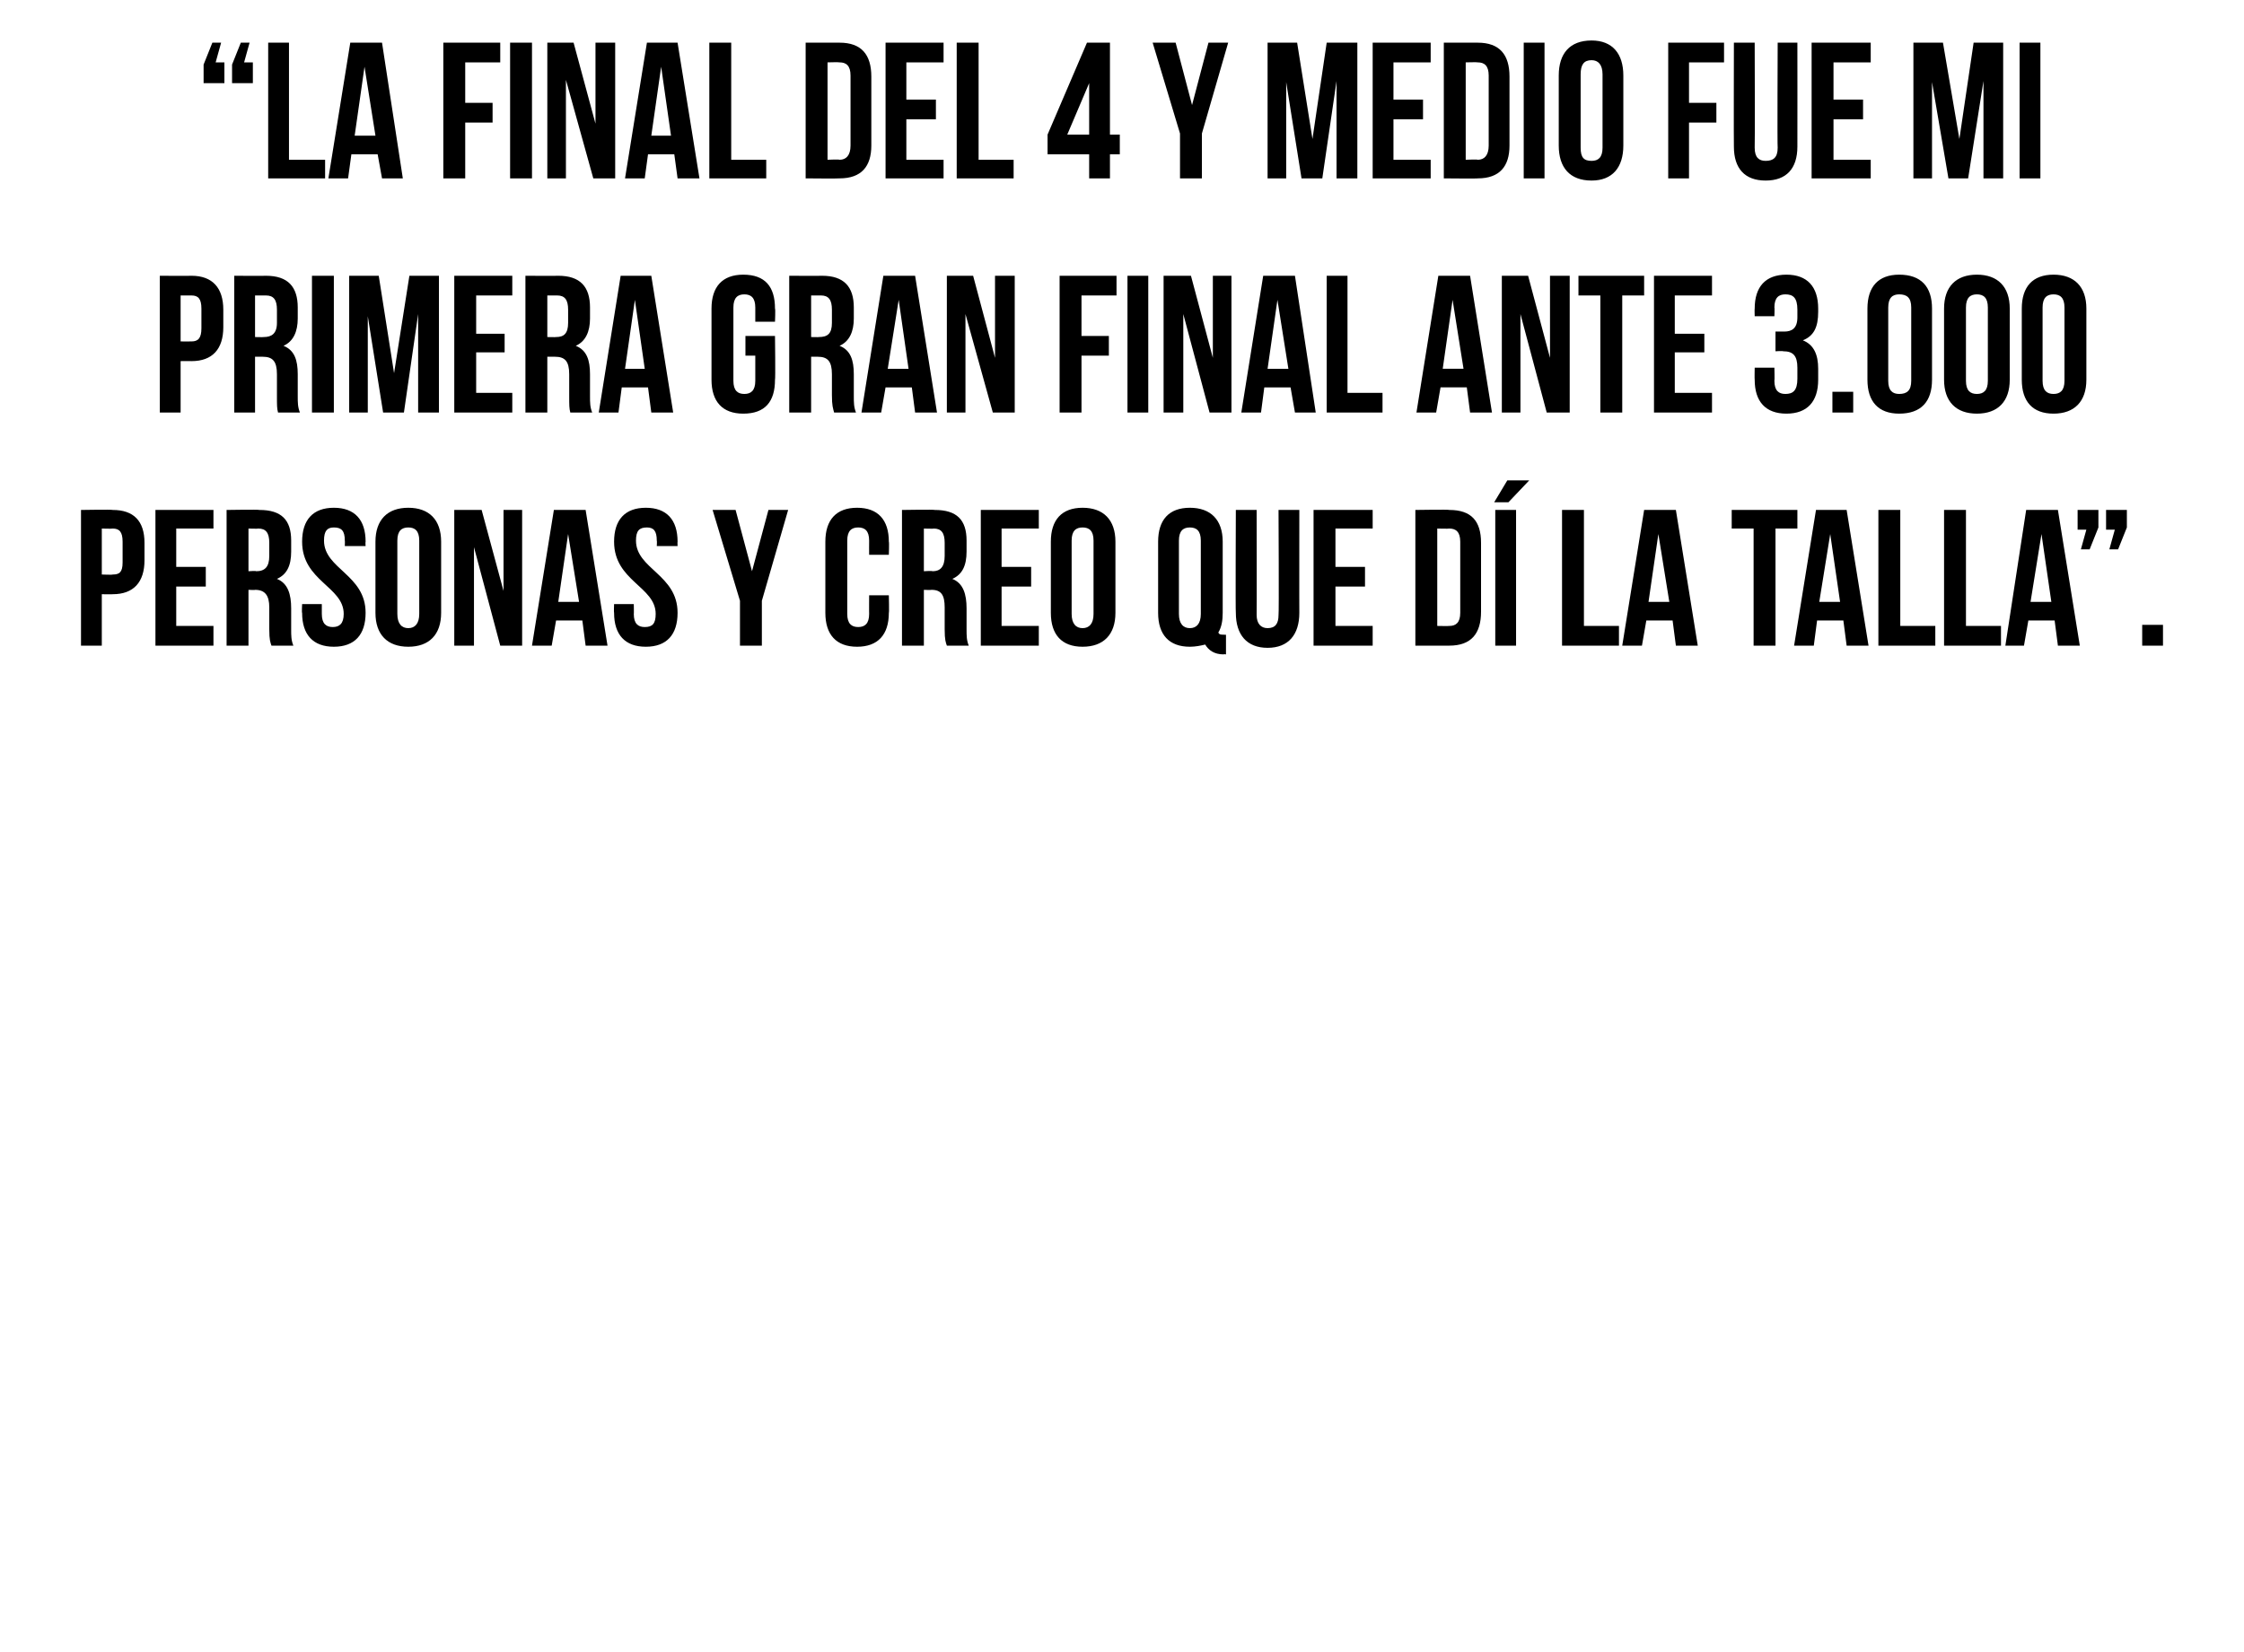 <?xml version="1.0" standalone="no"?><!DOCTYPE svg PUBLIC "-//W3C//DTD SVG 1.1//EN" "http://www.w3.org/Graphics/SVG/1.1/DTD/svg11.dtd"><svg xmlns="http://www.w3.org/2000/svg" version="1.1" width="205px" height="151px" viewBox="0 -3 205 151" style="top:-3px"><desc>La final del 4 y medio fue mi primera gran final ante 3 000 personas y creo que dí la talla</desc><defs/><g id="Polygon67851"><path d="m13.2 46.6c0 0 0 1.6 0 1.6c0 2-1 3.1-2.9 3.1c-.04.02-1 0-1 0l0 4.7l-1.9 0l0-12.4c0 0 2.86-.05 2.9 0c1.9 0 2.9 1 2.9 3zm-3.9-1.3l0 4.2c0 0 .96.04 1 0c.6 0 .9-.2.9-1.1c0 0 0-1.9 0-1.9c0-.9-.3-1.2-.9-1.2c-.04.03-1 0-1 0zm6.8 3.5l2.7 0l0 1.8l-2.7 0l0 3.6l3.4 0l0 1.8l-5.3 0l0-12.4l5.3 0l0 1.7l-3.4 0l0 3.5zm8.7 7.2c-.1-.3-.2-.5-.2-1.5c0 0 0-2 0-2c0-1.1-.4-1.6-1.3-1.6c.04.03-.6 0-.6 0l0 5.1l-2 0l0-12.4c0 0 2.96-.05 3 0c2 0 2.9.9 2.9 2.8c0 0 0 1 0 1c0 1.3-.4 2.1-1.3 2.5c1 .4 1.3 1.4 1.3 2.7c0 0 0 1.9 0 1.9c0 .6 0 1 .2 1.5c0 0-2 0-2 0zm-2.1-10.7l0 3.9c0 0 .73-.05.7 0c.8 0 1.2-.4 1.2-1.4c0 0 0-1.2 0-1.2c0-.9-.3-1.3-1-1.3c.01.03-.9 0-.9 0zm7.8-1.9c1.9 0 2.9 1.1 2.9 3.1c-.03.04 0 .4 0 .4l-1.9 0c0 0 .02-.49 0-.5c0-.9-.3-1.2-1-1.2c-.6 0-.9.3-.9 1.2c0 2.6 3.8 3.1 3.8 6.6c0 2-1 3.1-2.9 3.1c-1.9 0-2.9-1.1-2.9-3.1c-.04.01 0-.8 0-.8l1.8 0c0 0 0 .93 0 .9c0 .9.4 1.2 1 1.2c.6 0 1-.3 1-1.2c0-2.5-3.8-3-3.8-6.6c0-2 1-3.1 2.9-3.1zm5.8 9.7c0 .9.4 1.3 1 1.3c.6 0 1-.4 1-1.3c0 0 0-6.7 0-6.7c0-.9-.4-1.2-1-1.2c-.6 0-1 .3-1 1.2c0 0 0 6.7 0 6.7zm-2-6.6c0-2 1.1-3.1 3-3.1c1.9 0 3 1.1 3 3.1c0 0 0 6.5 0 6.5c0 2-1.1 3.1-3 3.1c-1.9 0-3-1.1-3-3.1c0 0 0-6.5 0-6.5zm9 .5l0 9l-1.8 0l0-12.4l2.5 0l2 7.4l0-7.4l1.7 0l0 12.4l-2 0l-2.4-9zm12.2 9l-2 0l-.3-2.3l-2.4 0l-.4 2.3l-1.8 0l2-12.4l2.9 0l2 12.4zm-4.5-4l1.9 0l-1-6.2l-.9 6.2zm8-8.6c1.9 0 2.9 1.1 2.9 3.1c-.02.04 0 .4 0 .4l-1.9 0c0 0 .03-.49 0-.5c0-.9-.3-1.2-.9-1.2c-.7 0-1 .3-1 1.2c0 2.6 3.8 3.1 3.8 6.6c0 2-1 3.1-2.9 3.1c-1.9 0-2.9-1.1-2.9-3.1c-.03.01 0-.8 0-.8l1.8 0c0 0 .02.93 0 .9c0 .9.4 1.2 1 1.2c.7 0 1-.3 1-1.2c0-2.5-3.8-3-3.8-6.6c0-2 1-3.1 2.9-3.1zm8.6 8.5l-2.5-8.3l2.1 0l1.5 5.6l1.5-5.6l1.8 0l-2.4 8.3l0 4.1l-2 0l0-4.1zm13.6-.5c0 0 .04 1.61 0 1.6c0 2-1 3.1-2.9 3.1c-1.9 0-2.9-1.1-2.9-3.1c0 0 0-6.5 0-6.5c0-2 1-3.1 2.9-3.1c1.9 0 2.9 1.1 2.9 3.1c.04.04 0 1.2 0 1.2l-1.8 0c0 0-.01-1.29 0-1.3c0-.9-.4-1.2-1-1.2c-.6 0-1 .3-1 1.2c0 0 0 6.7 0 6.7c0 .9.4 1.2 1 1.2c.6 0 1-.3 1-1.2c-.01.03 0-1.7 0-1.7l1.8 0zm5.3 4.6c-.1-.3-.2-.5-.2-1.5c0 0 0-2 0-2c0-1.1-.3-1.6-1.2-1.6c-.04.03-.7 0-.7 0l0 5.1l-2 0l0-12.4c0 0 2.98-.05 3 0c2 0 2.9.9 2.9 2.8c0 0 0 1 0 1c0 1.3-.4 2.1-1.3 2.5c1 .4 1.3 1.4 1.3 2.7c0 0 0 1.9 0 1.9c0 .6 0 1 .2 1.5c0 0-2 0-2 0zm-2.1-10.7l0 3.9c0 0 .75-.05.8 0c.7 0 1.1-.4 1.1-1.4c0 0 0-1.2 0-1.2c0-.9-.3-1.3-1-1.3c.03.03-.9 0-.9 0zm7.1 3.5l2.7 0l0 1.8l-2.7 0l0 3.6l3.4 0l0 1.8l-5.3 0l0-12.4l5.3 0l0 1.7l-3.4 0l0 3.5zm6.4 4.3c0 .9.4 1.3 1 1.3c.6 0 1-.4 1-1.3c0 0 0-6.7 0-6.7c0-.9-.4-1.2-1-1.2c-.6 0-1 .3-1 1.2c0 0 0 6.7 0 6.7zm-1.9-6.6c0-2 1-3.1 2.9-3.1c1.9 0 3 1.1 3 3.1c0 0 0 6.5 0 6.5c0 2-1.1 3.1-3 3.1c-1.9 0-2.9-1.1-2.9-3.1c0 0 0-6.5 0-6.5zm9.8 0c0-2 1-3.1 2.9-3.1c1.9 0 3 1.1 3 3.1c0 0 0 6.5 0 6.5c0 .7-.1 1.3-.4 1.8c.1.2.2.2.6.2c-.03.02.1 0 .1 0l0 1.8c0 0-.22-.04-.2 0c-.9 0-1.4-.4-1.7-.9c-.4.1-.9.2-1.4.2c-1.9 0-2.9-1.1-2.9-3.1c0 0 0-6.5 0-6.5zm1.9 6.6c0 .9.4 1.3 1 1.3c.6 0 1-.4 1-1.3c0 0 0-6.7 0-6.7c0-.9-.4-1.2-1-1.2c-.6 0-1 .3-1 1.2c0 0 0 6.7 0 6.7zm7.1-9.5c0 0 .02 9.55 0 9.6c0 .8.4 1.2 1 1.2c.7 0 1-.4 1-1.2c.05-.05 0-9.6 0-9.6l1.9 0c0 0-.01 9.43 0 9.4c0 2-1 3.2-2.9 3.2c-1.9 0-2.9-1.2-2.9-3.2c-.04.03 0-9.4 0-9.4l1.9 0zm7.2 5.2l2.7 0l0 1.8l-2.7 0l0 3.6l3.4 0l0 1.8l-5.4 0l0-12.4l5.4 0l0 1.7l-3.4 0l0 3.5zm7.3-5.2c0 0 3.12-.05 3.1 0c2 0 2.9 1 2.9 3c0 0 0 6.3 0 6.3c0 2-.9 3.1-2.9 3.1c.02 0-3.1 0-3.1 0l0-12.4zm2 1.7l0 8.9c0 0 1.08.02 1.1 0c.6 0 1-.3 1-1.2c0 0 0-6.5 0-6.5c0-.9-.4-1.2-1-1.2c-.02.03-1.1 0-1.1 0zm5.3-1.7l1.9 0l0 12.4l-1.9 0l0-12.4zm3.1-2.7l-1.9 2l-1.3 0l1.2-2l2 0zm3 2.7l2 0l0 10.6l3.2 0l0 1.8l-5.2 0l0-12.4zm12.4 12.4l-2 0l-.3-2.3l-2.4 0l-.4 2.3l-1.8 0l2-12.4l2.9 0l2 12.4zm-4.5-4l1.9 0l-1-6.2l-.9 6.2zm7.6-8.4l6 0l0 1.7l-2 0l0 10.7l-2 0l0-10.7l-2 0l0-1.7zm12.5 12.4l-2 0l-.3-2.3l-2.4 0l-.3 2.3l-1.8 0l2-12.4l2.8 0l2 12.4zm-4.5-4l1.9 0l-.9-6.2l-1 6.2zm5.4-8.4l2 0l0 10.6l3.2 0l0 1.8l-5.2 0l0-12.4zm6 0l2 0l0 10.6l3.2 0l0 1.8l-5.2 0l0-12.4zm12.4 12.4l-2 0l-.3-2.3l-2.4 0l-.4 2.3l-1.7 0l1.9-12.4l2.9 0l2 12.4zm-4.5-4l1.9 0l-.9-6.2l-1 6.2zm4.3-6.6l0-1.8l1.9 0l0 1.6l-.8 2l-.8 0l.5-1.8l-.8 0zm2.6 0l0-1.8l1.9 0l0 1.6l-.8 2l-.8 0l.5-1.8l-.8 0zm5.2 8.7l0 1.9l-1.9 0l0-1.9l1.9 0z" stroke="none" fill="#000"/></g><g id="Polygon67850"><path d="m20.4 25.3c0 0 0 1.6 0 1.6c0 2-1 3.1-2.9 3.1c-.05-.01-1 0-1 0l0 4.7l-1.9 0l0-12.5c0 0 2.85.02 2.9 0c1.9 0 2.9 1.1 2.9 3.1zm-3.9-1.3l0 4.2c0 0 .95.01 1 0c.6 0 .9-.3.9-1.2c0 0 0-1.8 0-1.8c0-.9-.3-1.2-.9-1.2c-.05 0-1 0-1 0zm8.9 10.7c-.1-.4-.1-.6-.1-1.6c0 0 0-1.9 0-1.9c0-1.2-.4-1.6-1.3-1.6c-.01 0-.7 0-.7 0l0 5.1l-1.9 0l0-12.5c0 0 2.91.02 2.9 0c2 0 2.9 1 2.9 2.9c0 0 0 1 0 1c0 1.2-.4 2.1-1.3 2.5c1 .4 1.3 1.3 1.3 2.6c0 0 0 2 0 2c0 .6 0 1 .2 1.5c0 0-2 0-2 0zm-2.1-10.7l0 3.8c0 0 .78.02.8 0c.7 0 1.2-.3 1.2-1.3c0 0 0-1.2 0-1.2c0-.9-.3-1.3-1-1.3c-.04 0-1 0-1 0zm5.2-1.8l2 0l0 12.5l-2 0l0-12.5zm7.5 8.9l1.4-8.9l2.7 0l0 12.5l-1.9 0l0-9l-1.3 9l-1.9 0l-1.4-8.8l0 8.8l-1.7 0l0-12.5l2.7 0l1.4 8.9zm7.5-3.6l2.6 0l0 1.7l-2.6 0l0 3.7l3.3 0l0 1.8l-5.3 0l0-12.5l5.3 0l0 1.8l-3.3 0l0 3.5zm8.6 7.2c-.1-.4-.1-.6-.1-1.6c0 0 0-1.9 0-1.9c0-1.2-.4-1.6-1.3-1.6c-.03 0-.7 0-.7 0l0 5.1l-2 0l0-12.5c0 0 2.99.02 3 0c2 0 2.9 1 2.9 2.9c0 0 0 1 0 1c0 1.2-.4 2.1-1.3 2.5c1 .4 1.3 1.3 1.3 2.6c0 0 0 2 0 2c0 .6 0 1 .2 1.5c0 0-2 0-2 0zm-2.1-10.7l0 3.8c0 0 .76.02.8 0c.7 0 1.1-.3 1.1-1.3c0 0 0-1.2 0-1.2c0-.9-.3-1.3-1-1.3c.04 0-.9 0-.9 0zm11.5 10.7l-2 0l-.3-2.3l-2.4 0l-.3 2.3l-1.8 0l2-12.5l2.8 0l2 12.5zm-4.4-4l1.8 0l-.9-6.3l-.9 6.3zm11-3l2.7 0c0 0 .05 3.98 0 4c0 2-.9 3.1-2.9 3.1c-1.9 0-2.9-1.1-2.9-3.1c0 0 0-6.5 0-6.5c0-2 1-3.1 2.9-3.1c2 0 2.9 1.1 2.9 3.1c.05.01 0 1.2 0 1.2l-1.8 0c0 0 0-1.32 0-1.3c0-.9-.4-1.2-1-1.2c-.6 0-1 .3-1 1.2c0 0 0 6.7 0 6.7c0 .9.4 1.2 1 1.2c.6 0 1-.3 1-1.2c0 0 0-2.3 0-2.3l-.9 0l0-1.8zm8.1 7c-.1-.4-.2-.6-.2-1.6c0 0 0-1.9 0-1.9c0-1.2-.4-1.6-1.3-1.6c.04 0-.6 0-.6 0l0 5.1l-2 0l0-12.5c0 0 2.96.02 3 0c2 0 2.9 1 2.9 2.9c0 0 0 1 0 1c0 1.2-.4 2.1-1.3 2.5c1 .4 1.3 1.3 1.3 2.6c0 0 0 2 0 2c0 .6 0 1 .2 1.5c0 0-2 0-2 0zm-2.1-10.7l0 3.8c0 0 .73.02.7 0c.8 0 1.2-.3 1.2-1.3c0 0 0-1.2 0-1.2c0-.9-.3-1.3-1-1.3c.01 0-.9 0-.9 0zm11.5 10.7l-2 0l-.3-2.3l-2.4 0l-.4 2.3l-1.8 0l2-12.5l2.9 0l2 12.5zm-4.5-4l1.9 0l-.9-6.3l-1 6.3zm7.1-5l0 9l-1.7 0l0-12.5l2.4 0l2 7.5l0-7.5l1.8 0l0 12.5l-2 0l-2.5-9zm10.6 2l2.5 0l0 1.8l-2.5 0l0 5.2l-2 0l0-12.5l5.2 0l0 1.8l-3.2 0l0 3.7zm4.2-5.5l1.9 0l0 12.5l-1.9 0l0-12.5zm5.1 3.5l0 9l-1.8 0l0-12.5l2.5 0l2 7.5l0-7.5l1.7 0l0 12.5l-2 0l-2.4-9zm12.1 9l-1.9 0l-.4-2.3l-2.4 0l-.3 2.3l-1.8 0l2-12.5l2.9 0l1.9 12.5zm-4.4-4l1.9 0l-1-6.3l-.9 6.3zm5.4-8.5l1.9 0l0 10.7l3.2 0l0 1.8l-5.1 0l0-12.5zm15.1 12.5l-2 0l-.3-2.3l-2.4 0l-.4 2.3l-1.8 0l2-12.5l2.9 0l2 12.5zm-4.5-4l1.9 0l-1-6.3l-.9 6.3zm7.1-5l0 9l-1.7 0l0-12.5l2.4 0l2 7.5l0-7.5l1.8 0l0 12.5l-2.1 0l-2.4-9zm5.3-3.5l6 0l0 1.8l-2 0l0 10.7l-2 0l0-10.7l-2 0l0-1.8zm8.8 5.3l2.7 0l0 1.7l-2.7 0l0 3.7l3.4 0l0 1.8l-5.3 0l0-12.5l5.3 0l0 1.8l-3.4 0l0 3.5zm11.2-2.2c0-1.1-.4-1.4-1.1-1.4c-.6 0-1 .3-1 1.2c.03-.02 0 .8 0 .8l-1.8 0c0 0-.02-.69 0-.7c0-2 1-3.1 2.9-3.1c1.9 0 2.9 1.1 2.9 3.1c0 0 0 .3 0 .3c0 1.4-.4 2.2-1.4 2.6c1 .4 1.4 1.3 1.4 2.6c0 0 0 1 0 1c0 2-1 3.1-2.9 3.1c-1.9 0-2.9-1.1-2.9-3.1c-.02-.02 0-1.1 0-1.1l1.8 0c0 0 .03 1.2 0 1.2c0 .9.4 1.2 1 1.2c.7 0 1.1-.3 1.1-1.4c0 0 0-1 0-1c0-1.1-.4-1.5-1.3-1.5c-.02-.04-.7 0-.7 0l0-1.8c0 0 .78-.01.8 0c.7 0 1.2-.3 1.2-1.3c0 0 0-.7 0-.7zm5.1 7.5l0 1.9l-1.9 0l0-1.9l1.9 0zm3.2-1c0 .9.4 1.2 1 1.2c.7 0 1.1-.3 1.1-1.2c0 0 0-6.7 0-6.7c0-.9-.4-1.2-1.1-1.2c-.6 0-1 .3-1 1.2c0 0 0 6.7 0 6.7zm-1.9-6.6c0-2 1-3.1 2.9-3.1c2 0 3 1.1 3 3.1c0 0 0 6.5 0 6.5c0 2-1 3.1-3 3.1c-1.9 0-2.9-1.1-2.9-3.1c0 0 0-6.5 0-6.5zm9 6.6c0 .9.4 1.2 1 1.2c.6 0 1-.3 1-1.2c0 0 0-6.7 0-6.7c0-.9-.4-1.2-1-1.2c-.6 0-1 .3-1 1.2c0 0 0 6.7 0 6.7zm-2-6.6c0-2 1.1-3.1 3-3.1c1.9 0 3 1.1 3 3.1c0 0 0 6.5 0 6.5c0 2-1.1 3.1-3 3.1c-1.9 0-3-1.1-3-3.1c0 0 0-6.5 0-6.5zm9 6.6c0 .9.4 1.2 1 1.2c.6 0 1-.3 1-1.2c0 0 0-6.7 0-6.7c0-.9-.4-1.2-1-1.2c-.6 0-1 .3-1 1.2c0 0 0 6.7 0 6.7zm-1.9-6.6c0-2 1-3.1 2.9-3.1c1.9 0 3 1.1 3 3.1c0 0 0 6.5 0 6.5c0 2-1.1 3.1-3 3.1c-1.9 0-2.9-1.1-2.9-3.1c0 0 0-6.5 0-6.5z" stroke="none" fill="#000"/></g><g id="Polygon67849"><path d="m20.5 2.7l0 1.9l-1.9 0l0-1.7l.8-2l.8 0l-.5 1.8l.8 0zm2.6 0l0 1.9l-1.9 0l0-1.7l.8-2l.8 0l-.5 1.8l.8 0zm1.4-1.8l1.9 0l0 10.7l3.3 0l0 1.7l-5.2 0l0-12.4zm12.3 12.4l-1.9 0l-.4-2.2l-2.4 0l-.3 2.2l-1.8 0l2-12.4l2.9 0l1.9 12.4zm-4.4-3.9l1.9 0l-1-6.3l-.9 6.3zm10.1-3l2.5 0l0 1.8l-2.5 0l0 5.1l-2 0l0-12.4l5.2 0l0 1.8l-3.2 0l0 3.7zm4.1-5.5l2 0l0 12.4l-2 0l0-12.4zm5.1 3.4l0 9l-1.7 0l0-12.4l2.4 0l2 7.4l0-7.4l1.8 0l0 12.4l-2 0l-2.5-9zm12.2 9l-2 0l-.3-2.2l-2.4 0l-.3 2.2l-1.8 0l2-12.4l2.8 0l2 12.4zm-4.4-3.9l1.8 0l-.9-6.3l-.9 6.3zm5.3-8.5l2 0l0 10.7l3.2 0l0 1.7l-5.2 0l0-12.4zm8.8 0c0 0 3.1-.01 3.1 0c2 0 2.9 1.1 2.9 3.1c0 0 0 6.3 0 6.3c0 1.9-.9 3-2.9 3c0 .03-3.1 0-3.1 0l0-12.4zm2 1.8l0 8.9c0 0 1.06-.05 1.1 0c.6 0 1-.4 1-1.3c0 0 0-6.4 0-6.4c0-.9-.4-1.2-1-1.2c-.04-.03-1.1 0-1.1 0zm7.2 3.4l2.7 0l0 1.8l-2.7 0l0 3.7l3.4 0l0 1.7l-5.3 0l0-12.4l5.3 0l0 1.8l-3.4 0l0 3.4zm4.6-5.2l2 0l0 10.7l3.2 0l0 1.7l-5.2 0l0-12.4zm8.3 8.4l3.6-8.4l2.1 0l0 8.4l.9 0l0 1.8l-.9 0l0 2.2l-1.9 0l0-2.2l-3.8 0l0-1.8zm3.8 0l0-4.7l-2 4.7l2 0zm8.3-.1l-2.5-8.3l2.1 0l1.5 5.7l1.5-5.7l1.8 0l-2.4 8.3l0 4.1l-2 0l0-4.1zm12.1.5l1.3-8.8l2.8 0l0 12.4l-1.9 0l0-8.9l-1.3 8.9l-1.9 0l-1.4-8.8l0 8.8l-1.7 0l0-12.4l2.7 0l1.4 8.8zm7.4-3.6l2.7 0l0 1.8l-2.7 0l0 3.7l3.4 0l0 1.7l-5.3 0l0-12.4l5.3 0l0 1.8l-3.4 0l0 3.4zm4.6-5.2c0 0 3.12-.01 3.1 0c2 0 2.9 1.1 2.9 3.1c0 0 0 6.3 0 6.3c0 1.9-.9 3-2.9 3c.02.03-3.1 0-3.1 0l0-12.4zm2 1.8l0 8.9c0 0 1.09-.05 1.1 0c.6 0 1-.4 1-1.3c0 0 0-6.4 0-6.4c0-.9-.4-1.2-1-1.2c-.01-.03-1.1 0-1.1 0zm5.3-1.8l1.9 0l0 12.4l-1.9 0l0-12.4zm5.2 9.6c0 .9.3 1.2 1 1.2c.6 0 1-.3 1-1.2c0 0 0-6.7 0-6.7c0-.9-.4-1.3-1-1.3c-.7 0-1 .4-1 1.3c0 0 0 6.7 0 6.7zm-2-6.6c0-2 1-3.2 3-3.2c1.9 0 2.9 1.2 2.9 3.2c0 0 0 6.4 0 6.4c0 2-1 3.2-2.9 3.2c-2 0-3-1.2-3-3.2c0 0 0-6.4 0-6.4zm11.9 2.5l2.5 0l0 1.8l-2.5 0l0 5.1l-1.9 0l0-12.4l5.1 0l0 1.8l-3.2 0l0 3.7zm6-5.5c0 0 .03 9.59 0 9.6c0 .9.4 1.2 1 1.2c.7 0 1.1-.3 1.1-1.2c-.04-.01 0-9.6 0-9.6l1.8 0c0 0 .01 9.46 0 9.5c0 2-1 3.1-2.9 3.1c-1.9 0-2.9-1.1-2.9-3.1c-.02-.04 0-9.5 0-9.5l1.9 0zm7.2 5.2l2.7 0l0 1.8l-2.7 0l0 3.7l3.4 0l0 1.7l-5.4 0l0-12.4l5.4 0l0 1.8l-3.4 0l0 3.4zm11.5 3.6l1.3-8.8l2.7 0l0 12.4l-1.8 0l0-8.9l-1.4 8.9l-1.8 0l-1.5-8.8l0 8.8l-1.7 0l0-12.4l2.7 0l1.5 8.8zm5.5-8.8l1.9 0l0 12.4l-1.9 0l0-12.4z" stroke="none" fill="#000"/></g></svg>